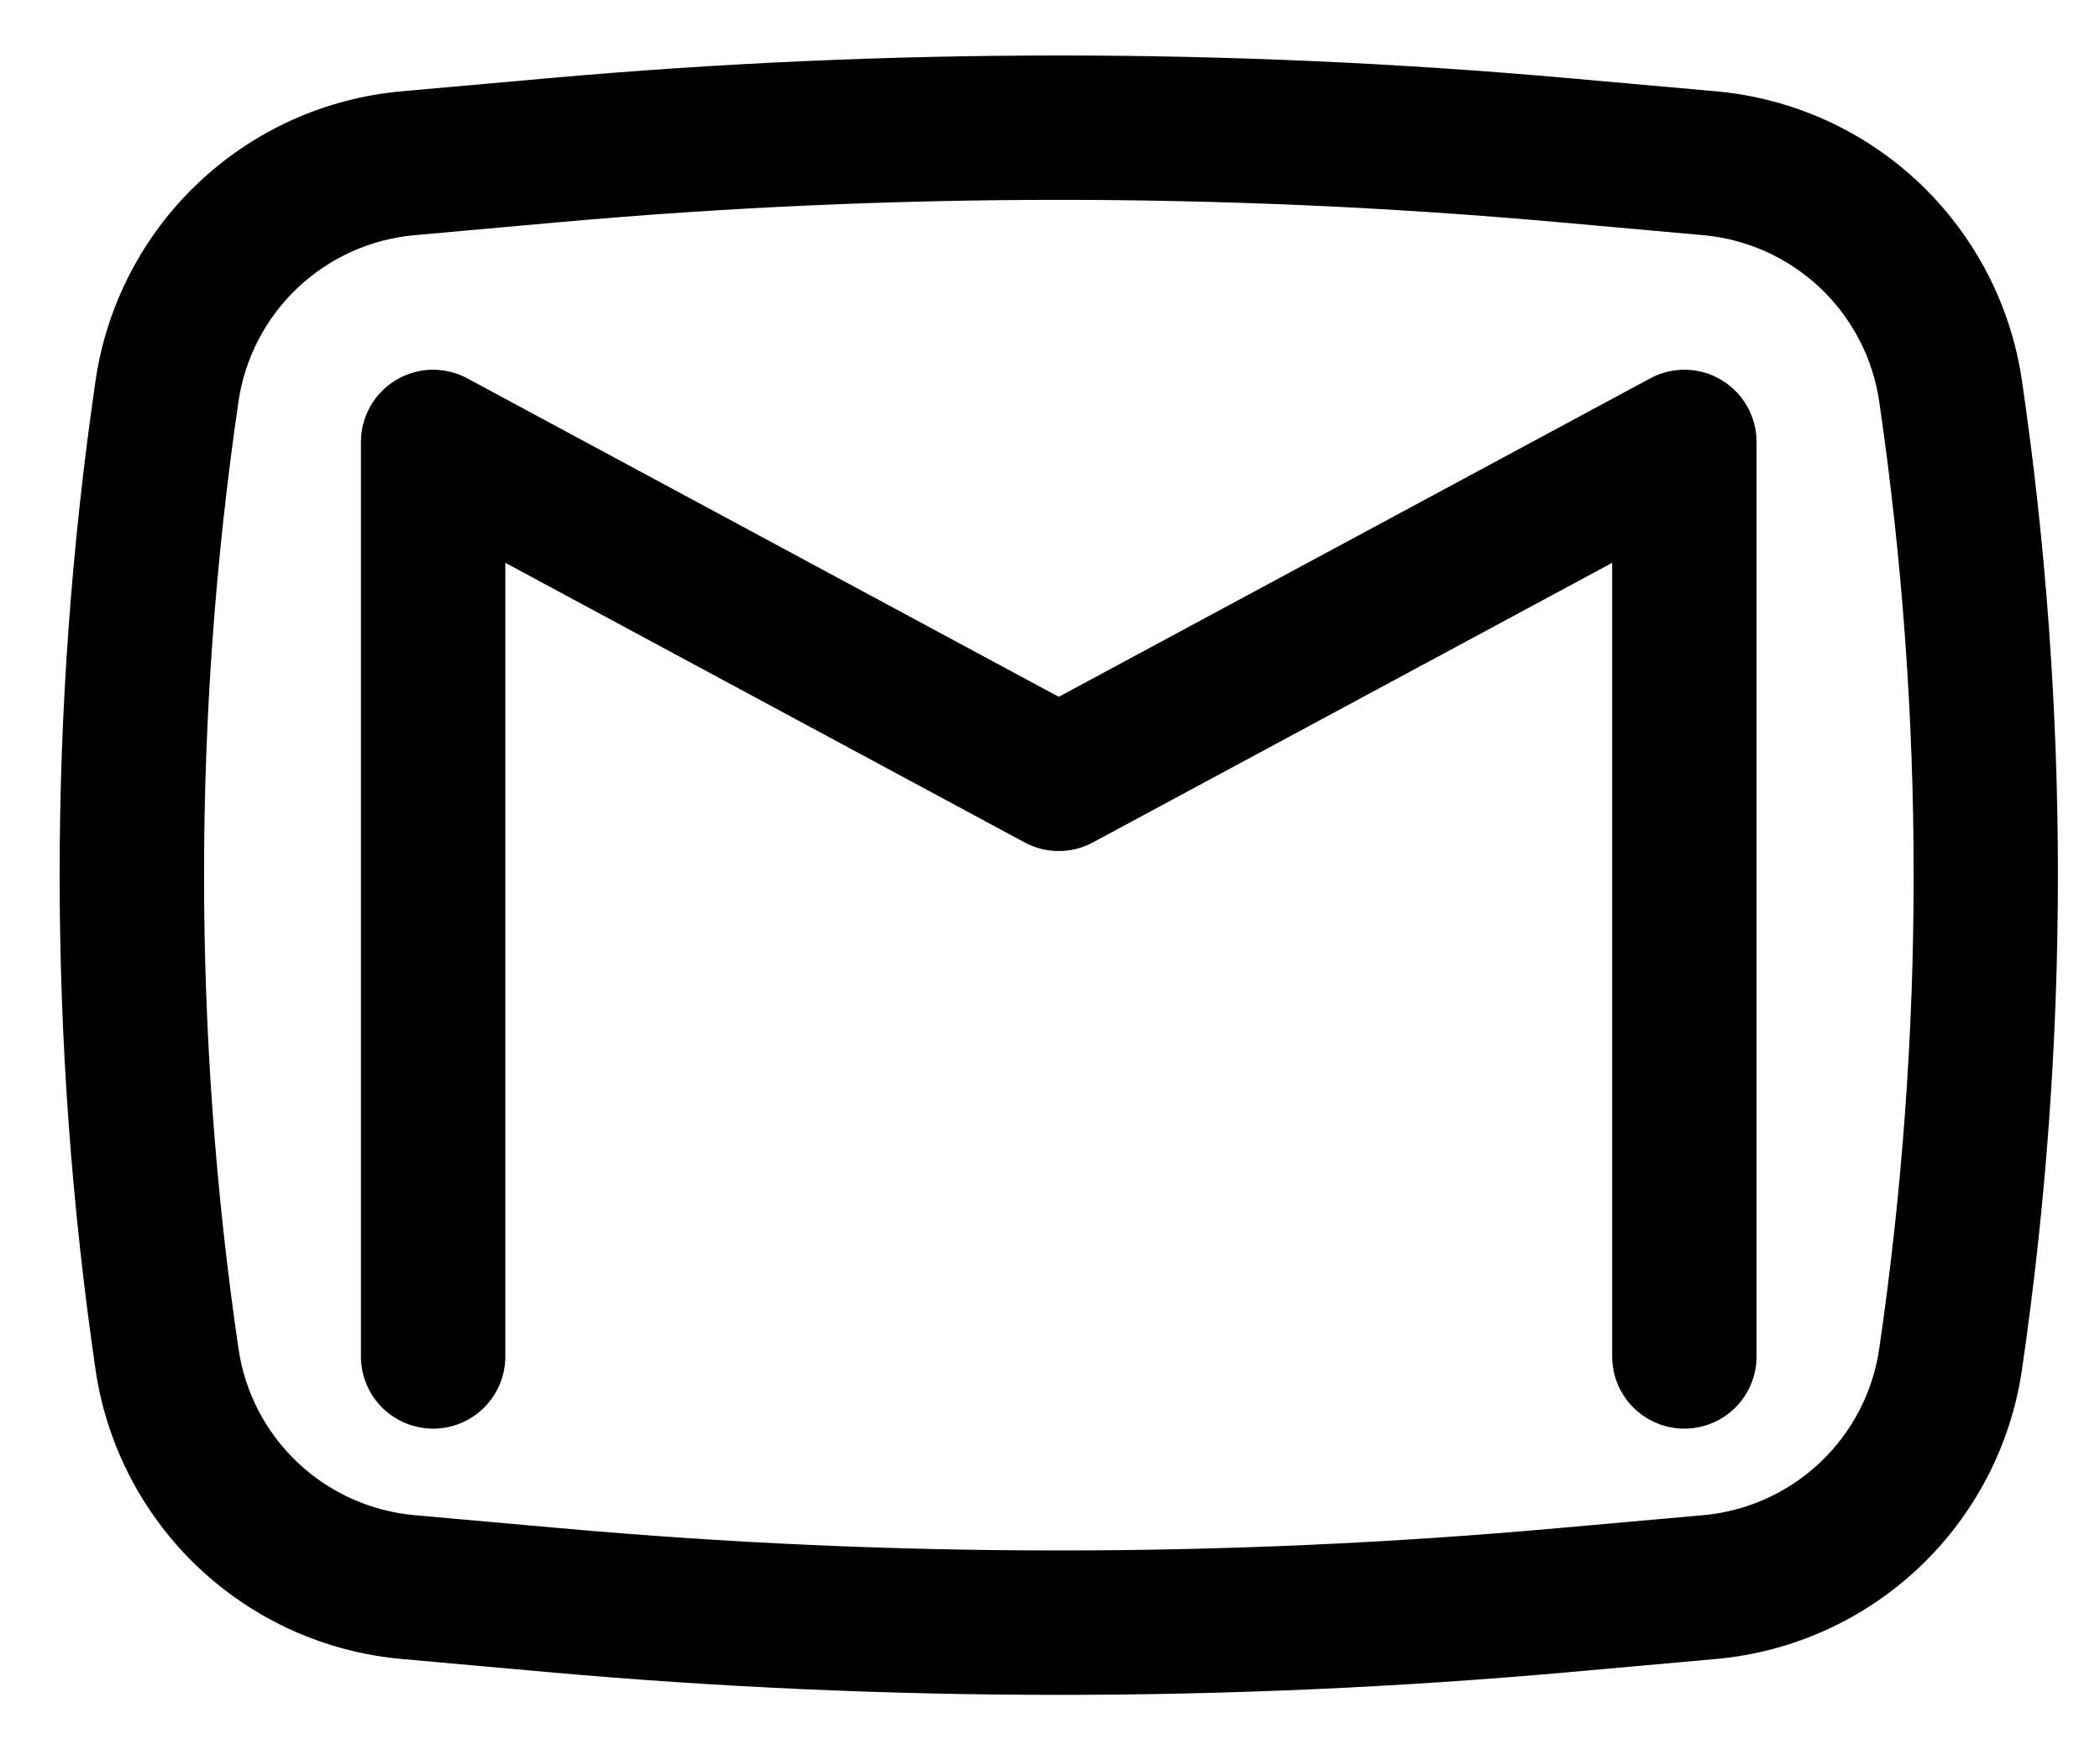 <svg width="30" height="25" viewBox="0 0 30 25" fill="none" xmlns="http://www.w3.org/2000/svg">
<path d="M6.677 5.405C6.52 5.32 6.344 5.278 6.165 5.281C5.987 5.285 5.812 5.335 5.659 5.427C5.506 5.518 5.379 5.648 5.291 5.803C5.203 5.958 5.156 6.134 5.156 6.312V19.375C5.156 19.648 5.265 19.911 5.458 20.104C5.652 20.297 5.914 20.406 6.188 20.406C6.461 20.406 6.723 20.297 6.917 20.104C7.11 19.911 7.219 19.648 7.219 19.375V8.039L14.636 12.032C14.941 12.197 15.309 12.197 15.614 12.032L23.031 8.039V19.375C23.031 19.648 23.14 19.911 23.333 20.104C23.527 20.297 23.789 20.406 24.062 20.406C24.336 20.406 24.598 20.297 24.792 20.104C24.985 19.911 25.094 19.648 25.094 19.375V6.312C25.094 6.134 25.047 5.958 24.959 5.803C24.871 5.648 24.744 5.518 24.591 5.427C24.438 5.335 24.263 5.285 24.085 5.281C23.907 5.278 23.73 5.32 23.573 5.405L15.125 9.953L6.677 5.405Z" fill="black"/>
<path fill-rule="evenodd" clip-rule="evenodd" d="M22.426 1.118C17.568 0.684 12.682 0.684 7.824 1.118L5.737 1.304C4.649 1.401 3.627 1.862 2.833 2.612C2.04 3.362 1.523 4.357 1.365 5.437C0.681 10.121 0.681 14.88 1.365 19.564C1.523 20.644 2.041 21.639 2.834 22.389C3.628 23.139 4.651 23.599 5.738 23.696L7.822 23.883C12.682 24.317 17.568 24.317 22.428 23.883L24.514 23.696C25.601 23.599 26.623 23.138 27.416 22.389C28.209 21.639 28.727 20.644 28.885 19.564C29.57 14.88 29.57 10.121 28.885 5.437C28.727 4.357 28.209 3.361 27.416 2.611C26.623 1.861 25.6 1.401 24.512 1.304L22.428 1.118H22.426ZM8.008 3.172C12.744 2.749 17.509 2.749 22.245 3.172L24.331 3.359C24.956 3.415 25.544 3.68 26.001 4.111C26.457 4.542 26.755 5.114 26.846 5.735C27.502 10.222 27.502 14.779 26.846 19.265C26.755 19.887 26.457 20.459 26.001 20.89C25.544 21.321 24.956 21.586 24.331 21.642L22.245 21.828C17.509 22.252 12.743 22.252 8.008 21.828L5.922 21.642C5.297 21.586 4.708 21.321 4.252 20.89C3.796 20.459 3.498 19.887 3.407 19.265C2.751 14.779 2.751 10.222 3.407 5.735C3.498 5.114 3.796 4.542 4.252 4.111C4.708 3.68 5.297 3.415 5.922 3.359L8.008 3.172Z" fill="black"/>
</svg>

